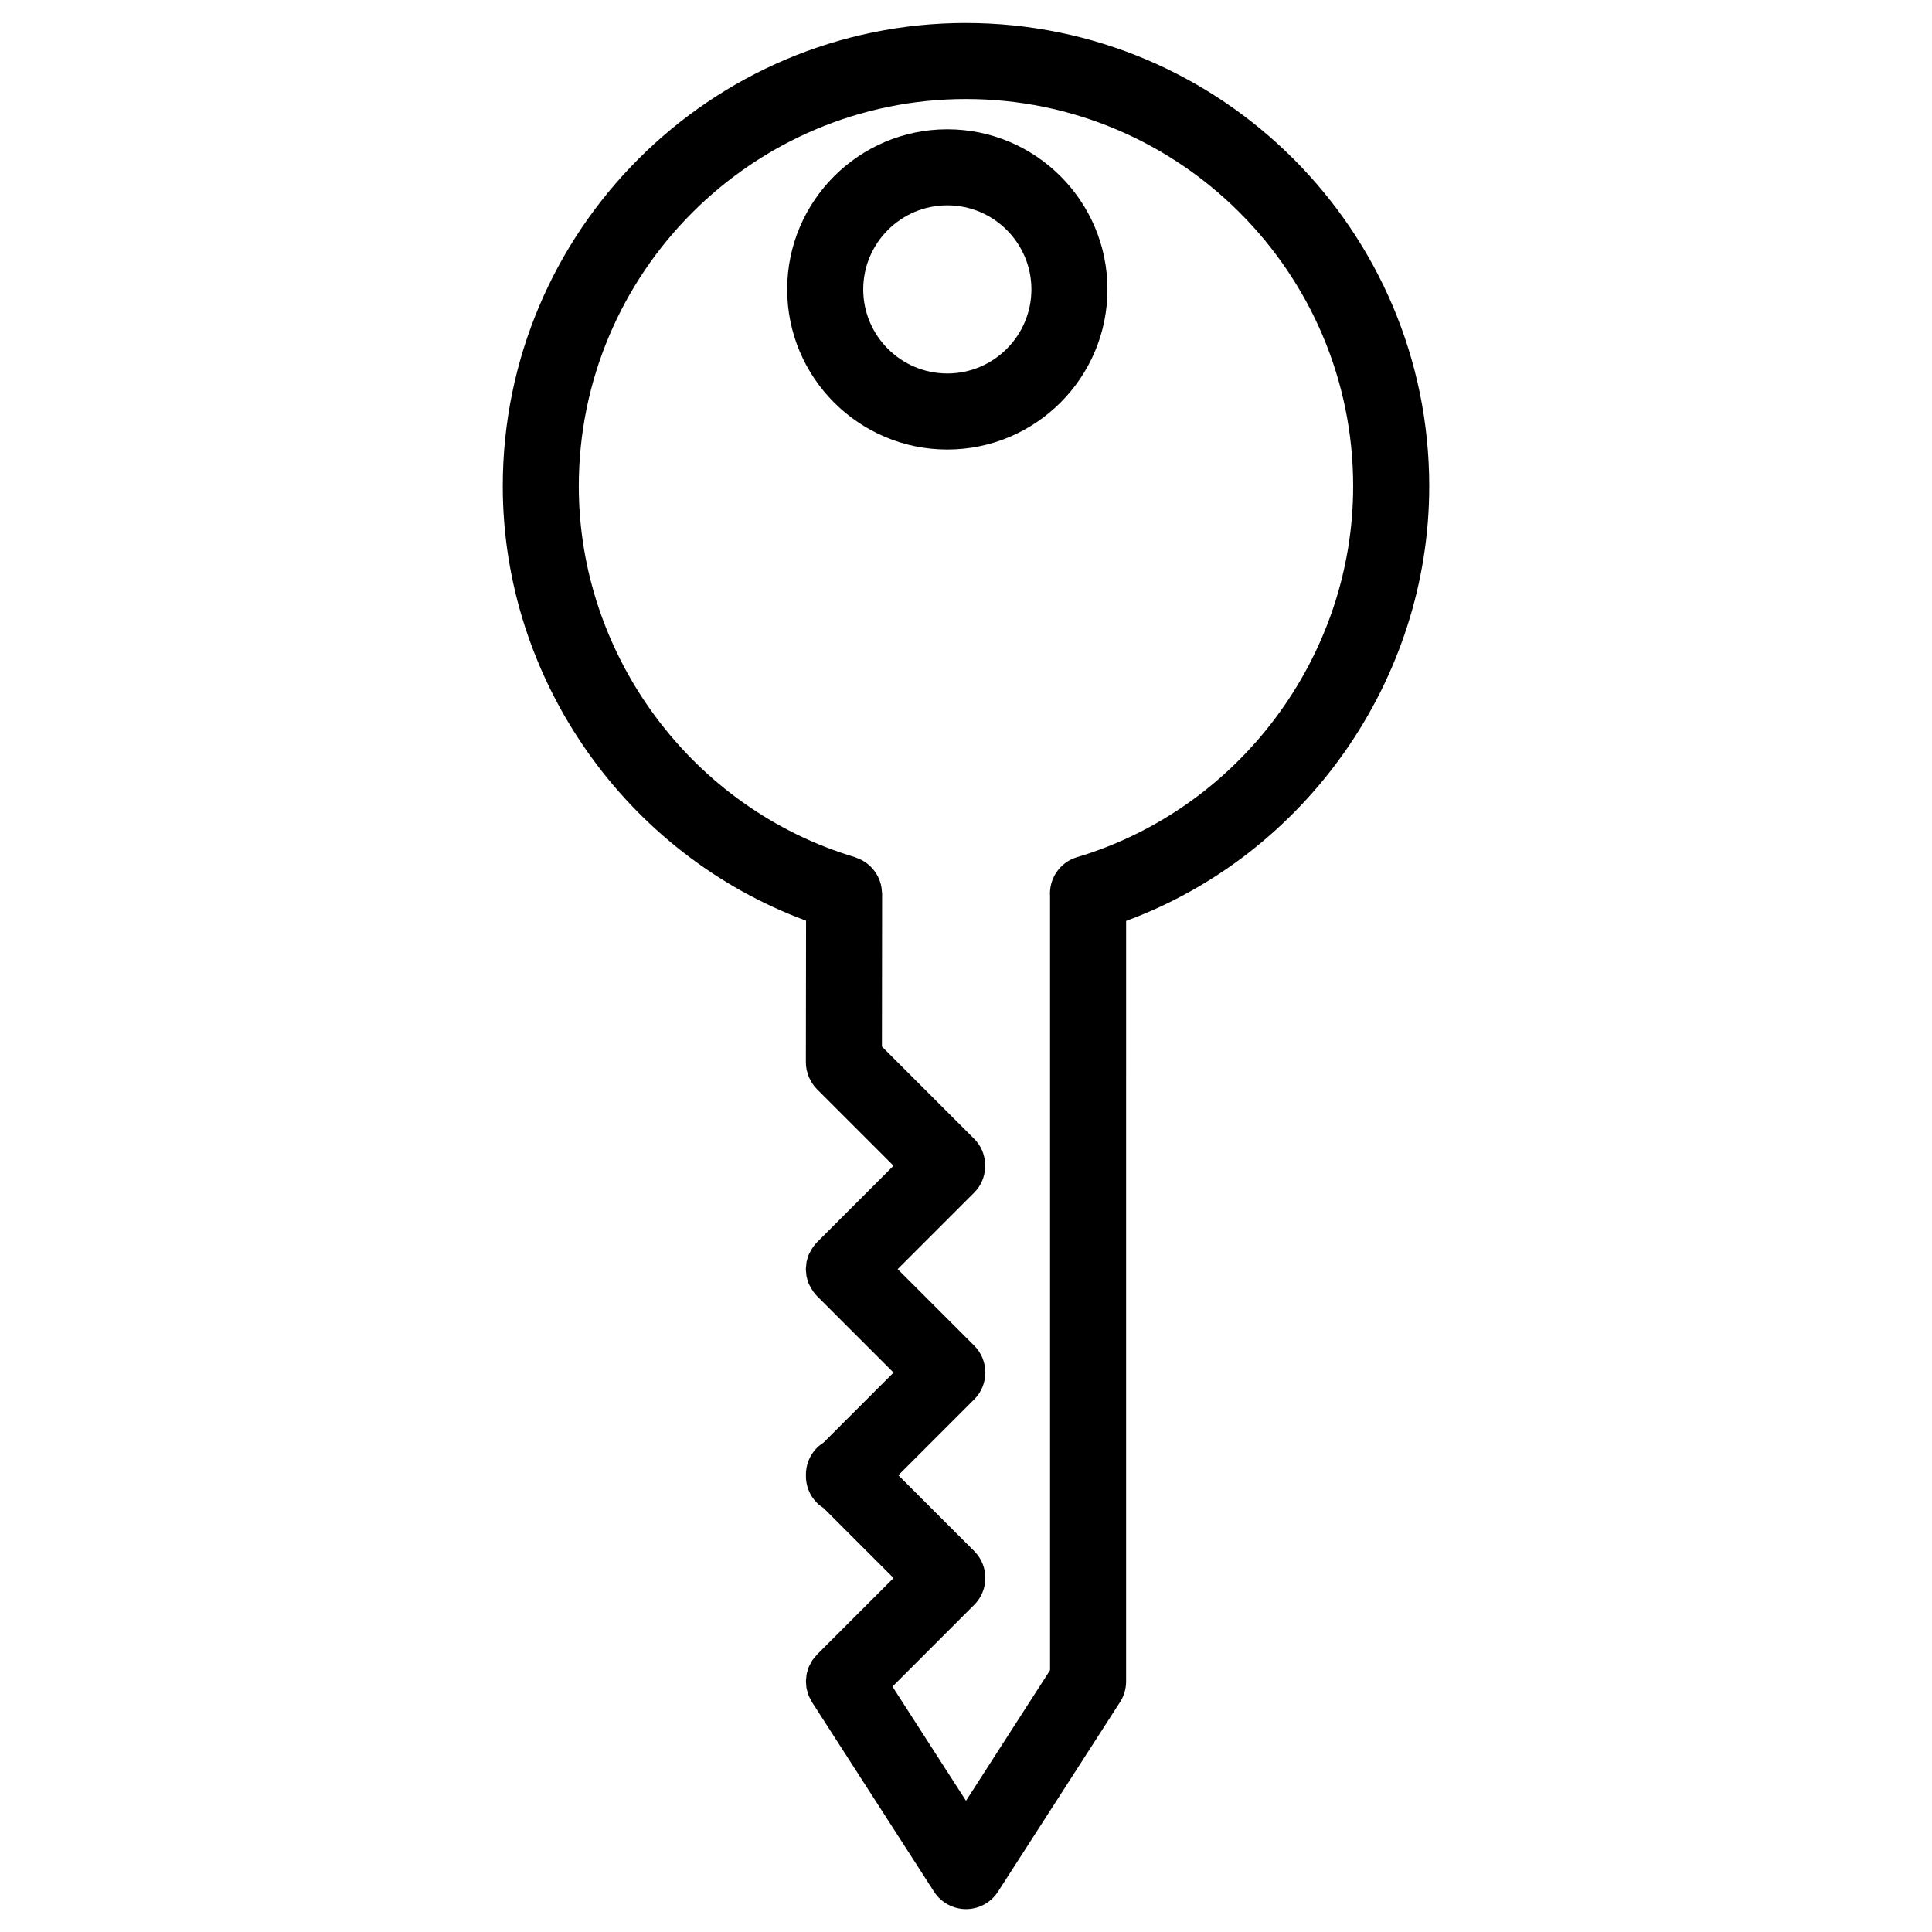 <?xml version="1.0" encoding="UTF-8"?>
<!-- The Best Svg Icon site in the world: iconSvg.co, Visit us! https://iconsvg.co -->
<svg fill="#000000" width="800px" height="800px" version="1.1" viewBox="144 144 512 512" xmlns="http://www.w3.org/2000/svg">
 <g>
  <path d="m395.05 178.26c-23.402 0-42.438 19.035-42.438 42.43 0 23.402 19.035 42.438 42.438 42.438 23.402 0 42.438-19.035 42.438-42.438 0-23.398-19.035-42.43-42.438-42.43zm0 64.715c-12.289 0-22.285-9.996-22.285-22.285 0-12.281 9.996-22.277 22.285-22.277 12.289 0 22.285 9.996 22.285 22.277 0 12.289-9.996 22.285-22.285 22.285z"/>
  <path d="m400 150.09c-67.691 0-122.76 55.07-122.76 122.76 0 51.289 32.707 97.539 80.371 115.14l-0.047 37.523v0.004c0 0.66 0.07 1.324 0.195 1.977 0.059 0.309 0.176 0.59 0.262 0.891 0.102 0.328 0.172 0.664 0.309 0.988 0.152 0.363 0.359 0.699 0.551 1.043 0.125 0.227 0.227 0.469 0.371 0.691 0.371 0.559 0.797 1.082 1.27 1.559l20.273 20.27-20.27 20.27c-0.004 0.004-0.012 0.004-0.016 0.012-0.746 0.742-1.301 1.594-1.762 2.481-0.152 0.289-0.328 0.559-0.449 0.855-0.051 0.121-0.07 0.262-0.117 0.387-0.176 0.484-0.336 0.973-0.438 1.477-0.055 0.289-0.055 0.574-0.086 0.867-0.035 0.352-0.102 0.707-0.102 1.059 0 0.352 0.066 0.707 0.102 1.059 0.031 0.293 0.023 0.578 0.086 0.867 0.102 0.504 0.262 0.992 0.438 1.477 0.047 0.125 0.066 0.266 0.117 0.387 0.117 0.297 0.297 0.57 0.449 0.855 0.465 0.887 1.02 1.738 1.762 2.481 0.004 0.004 0.012 0.004 0.016 0.012l20.273 20.27-18.535 18.535c-0.621 0.395-1.215 0.84-1.754 1.379-2.016 2.016-2.984 4.672-2.934 7.309-0.047 2.637 0.922 5.297 2.938 7.305 0.539 0.539 1.133 0.988 1.754 1.379l18.535 18.531-20.199 20.199c-0.012 0.012-0.02 0.02-0.031 0.031l-0.055 0.059c-0.133 0.133-0.227 0.293-0.348 0.43-0.316 0.352-0.637 0.707-0.898 1.094-0.168 0.246-0.281 0.52-0.418 0.77-0.172 0.316-0.363 0.621-0.5 0.945-0.133 0.312-0.207 0.637-0.301 0.953-0.098 0.301-0.207 0.594-0.266 0.902-0.066 0.316-0.082 0.637-0.109 0.953-0.035 0.328-0.09 0.648-0.098 0.977 0 0.301 0.039 0.598 0.066 0.902 0.023 0.344 0.035 0.691 0.102 1.031 0.059 0.316 0.172 0.625 0.258 0.941 0.09 0.316 0.156 0.629 0.281 0.941 0.145 0.371 0.359 0.727 0.551 1.082 0.121 0.215 0.203 0.449 0.336 0.66l32.355 50.254c1.855 2.875 5.043 4.621 8.473 4.621s6.613-1.742 8.473-4.621l32.355-50.254c1.047-1.629 1.602-3.523 1.602-5.457l0.004-201.55c47.664-17.602 80.332-63.918 80.332-115.2-0.004-67.691-55.07-122.76-122.77-122.76zm29.414 221.07c-4.543 1.359-7.473 5.691-7.141 10.363v205.1l-22.273 34.605-19.488-30.266 21.648-21.652c0.004-0.004 0.012-0.004 0.016-0.012 3.934-3.934 3.93-10.316 0-14.246l-20.102-20.098 20.086-20.086c0.004-0.004 0.012-0.004 0.016-0.012 3.934-3.934 3.93-10.316 0-14.246l-20.285-20.277 20.27-20.27c0.004-0.004 0.012-0.004 0.016-0.012 1.828-1.828 2.769-4.191 2.898-6.586 0.012-0.18 0.051-0.359 0.051-0.539s-0.039-0.359-0.051-0.539c-0.125-2.394-1.066-4.75-2.898-6.586-0.004-0.004-0.012-0.004-0.016-0.012l-24.441-24.441 0.047-40.52c0-0.18-0.047-0.348-0.051-0.523-0.02-0.359-0.051-0.711-0.105-1.059-0.051-0.316-0.117-0.629-0.195-0.941-0.086-0.316-0.176-0.621-0.289-0.922-0.117-0.316-0.246-0.625-0.395-0.926-0.137-0.281-0.281-0.551-0.441-0.816-0.172-0.281-0.352-0.555-0.551-0.82-0.191-0.258-0.398-0.504-0.613-0.746-0.211-0.238-0.434-0.457-0.672-0.676-0.242-0.223-0.492-0.43-0.754-0.625-0.262-0.203-0.535-0.379-0.82-0.551-0.266-0.16-0.539-0.312-0.828-0.449-0.328-0.156-0.664-0.293-1.008-0.418-0.16-0.055-0.309-0.145-0.473-0.195-43.098-12.883-73.188-53.309-73.188-98.312 0-56.578 46.027-102.61 102.61-102.61 56.582 0 102.61 46.027 102.61 102.61 0.008 45.004-30.086 85.43-73.188 98.312z"/>
 </g>
</svg>